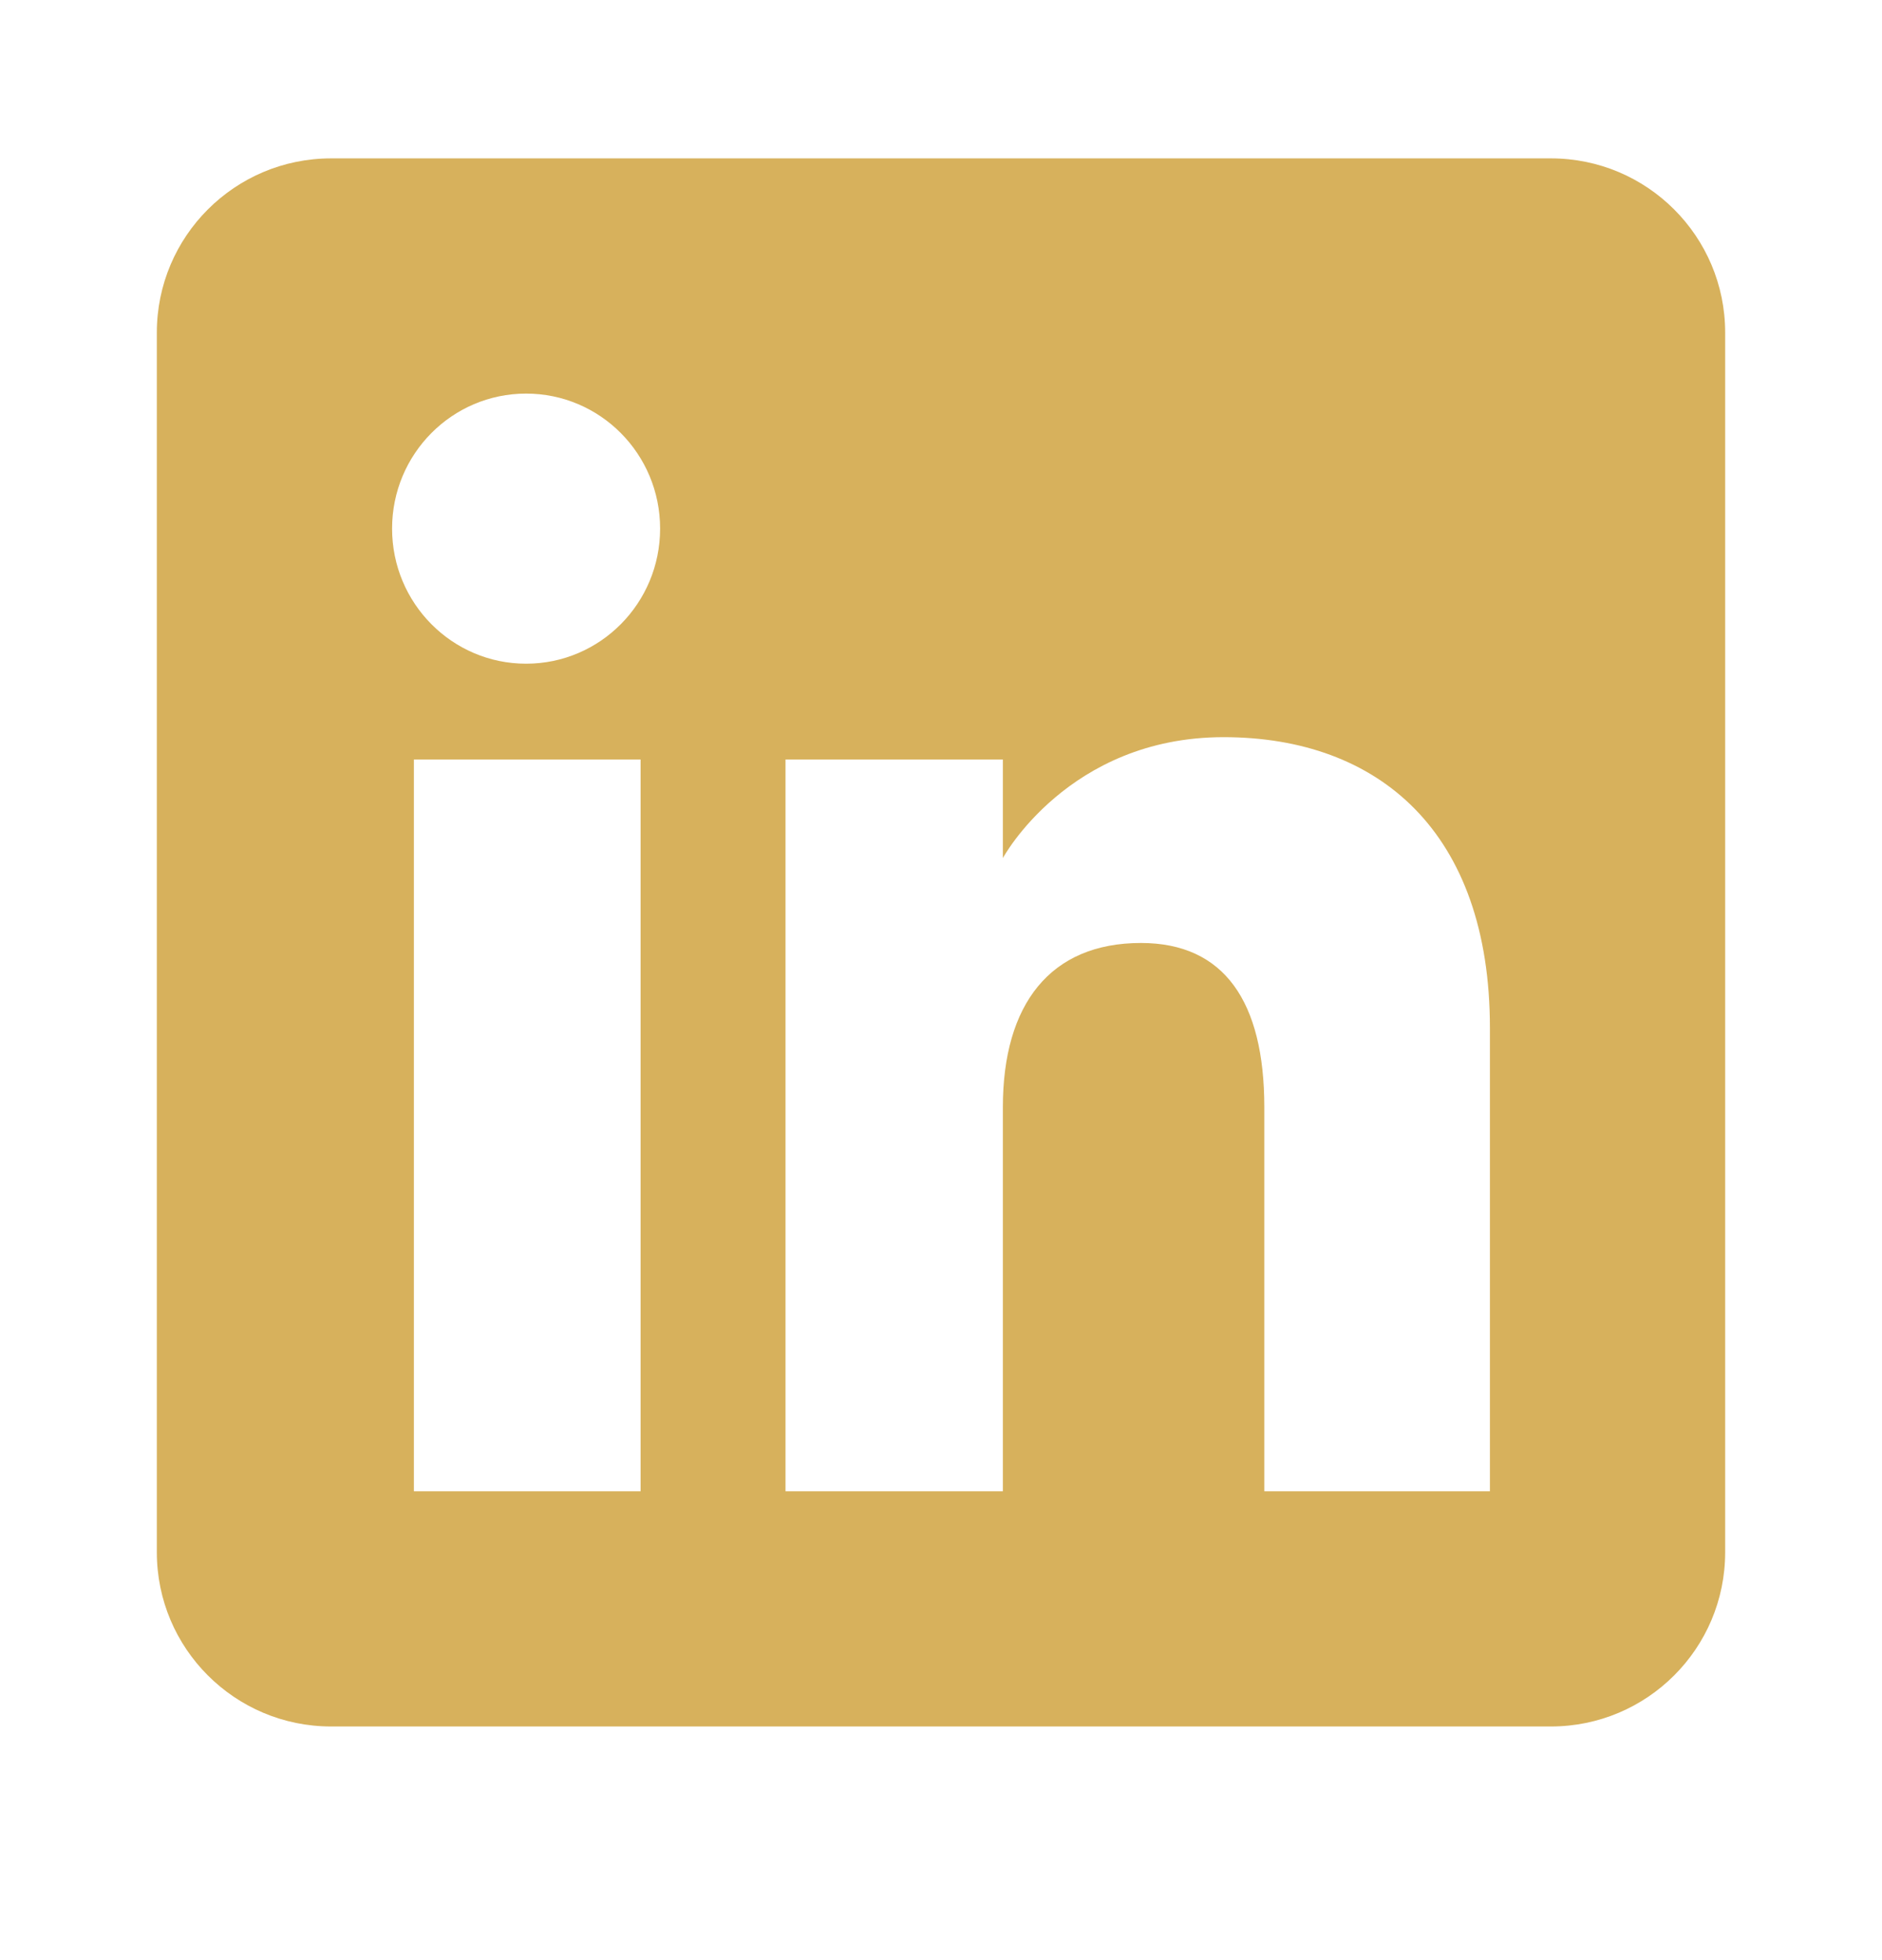 <svg width="24" height="25" viewBox="0 0 24 25" fill="none" xmlns="http://www.w3.org/2000/svg">
<path fill-rule="evenodd" clip-rule="evenodd" d="M19.778 22.02H4.222C2.995 22.02 2 21.025 2 19.798V4.242C2 3.015 2.995 2.02 4.222 2.02H19.778C21.005 2.02 22 3.015 22 4.242V19.798C22 21.025 21.005 22.02 19.778 22.02ZM16.123 19.02H19V13.111C19 10.611 17.583 9.402 15.603 9.402C13.622 9.402 12.789 10.944 12.789 10.944V9.687H10.017V19.02H12.789V14.121C12.789 12.808 13.393 12.027 14.55 12.027C15.613 12.027 16.123 12.777 16.123 14.121V19.02ZM5 6.742C5 7.693 5.765 8.465 6.709 8.465C7.654 8.465 8.418 7.693 8.418 6.742C8.418 5.791 7.654 5.02 6.709 5.02C5.765 5.02 5 5.791 5 6.742ZM8.169 19.02H5.278V9.687H8.169V19.02Z" fill="#D7B15C"/>
</svg>
